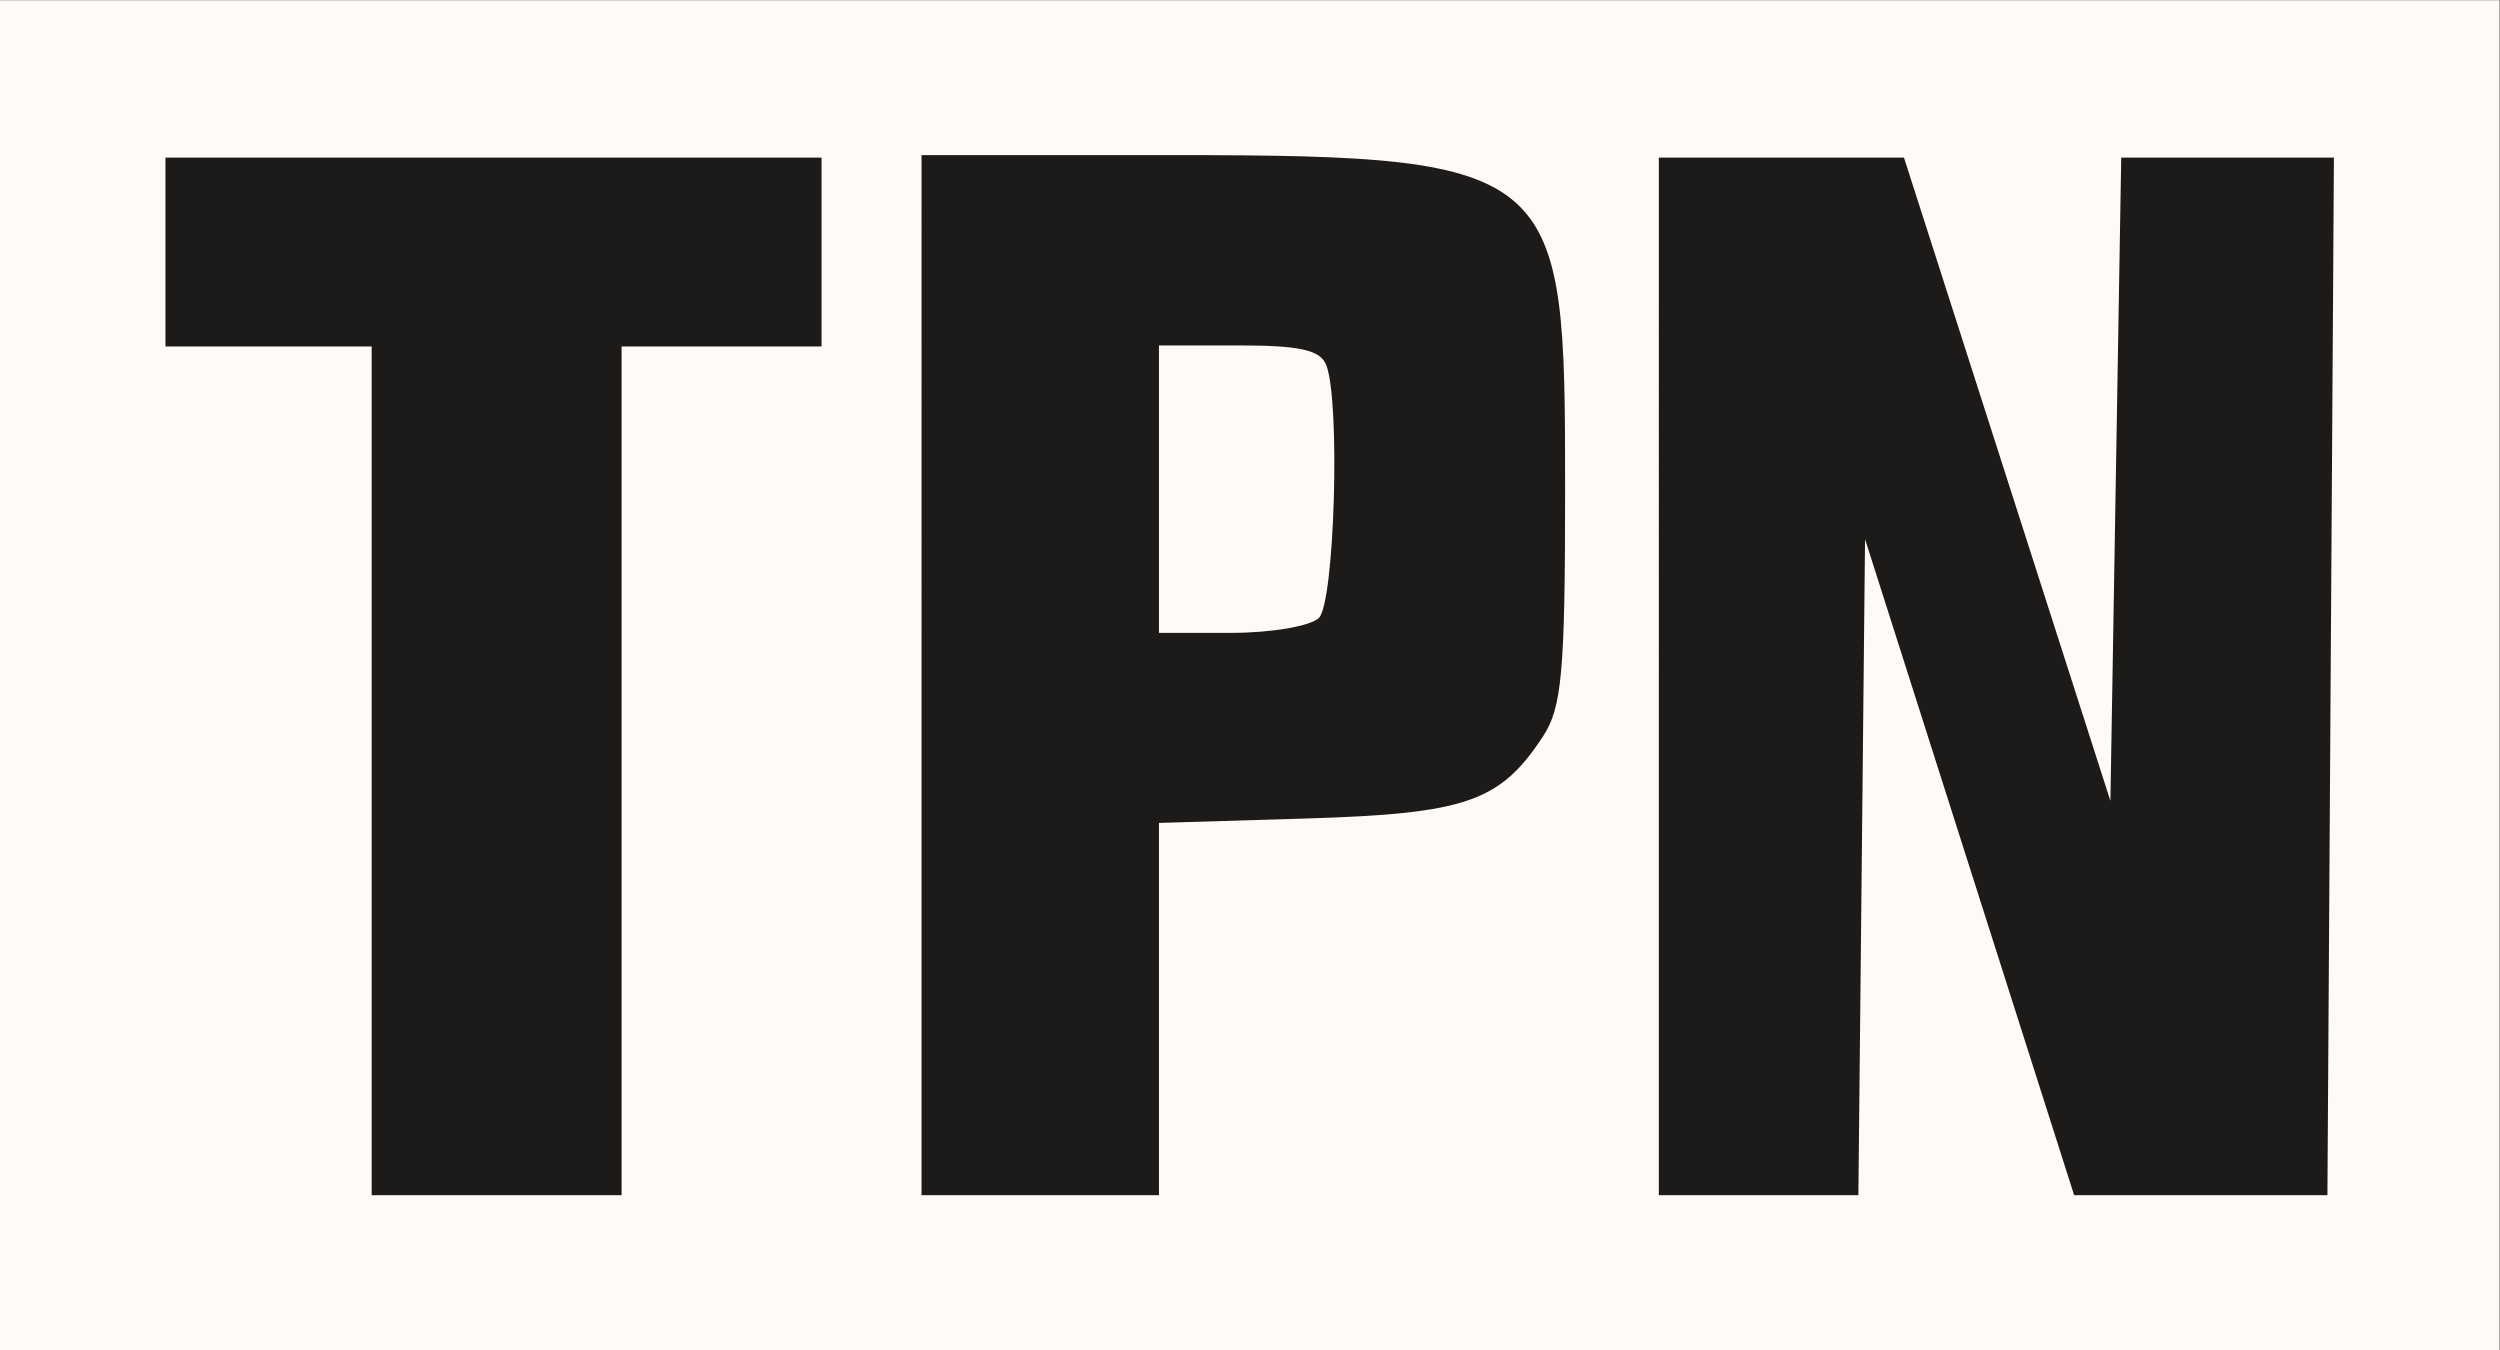 <?xml version="1.0" encoding="UTF-8" standalone="no"?>
<!-- Created with Inkscape (http://www.inkscape.org/) -->
<svg xmlns:inkscape="http://www.inkscape.org/namespaces/inkscape" xmlns:sodipodi="http://sodipodi.sourceforge.net/DTD/sodipodi-0.dtd" xmlns="http://www.w3.org/2000/svg" xmlns:svg="http://www.w3.org/2000/svg" version="1.1" id="svg894" width="200" height="108" viewBox="0 0 200 108" sodipodi:docname="TPN-logo-footer.svg" inkscape:version="1.2 (dc2aeda, 2022-05-15)">
  <rect x="0" y="0" width="200" height="108" fill="#808080" stroke="none"/>
  <defs id="defs898"></defs>
  <g id="g902" inkscape:groupmode="layer" inkscape:label="Page 1" transform="matrix(1.333,0,0,-1.333,0,108)">
    <g id="g904" transform="scale(0.1)">
      <path d="M 0,0 H 1500 V 810 H 0 Z" style="fill:#fffaf7;fill-opacity:1;fill-rule:nonzero;stroke:none" id="path906"></path>
      <path d="M 223.051,602.27 H 99.301 V 715.621 H 493.051 V 602.27 h -120 V 92.891 h -150 z m 330,114.839 h 151.871 c 232.93,0 234.379,-8.75 234.379,-200.468 0,-109.801 -1.922,-131.051 -13.25,-148.36 C 900.309,328.98 879.801,321.879 784.02,318.98 l -88.469,-2.652 V 92.891 h -142.5 z m 238.508,-277.73 c 9.382,9.41 12.929,129.531 4.421,151.641 -3.48,9.101 -15.671,11.871 -52.5,11.871 h -47.929 v -172.5 h 43.508 c 23.91,0 47.543,4.058 52.5,8.988 z m 203.992,276.242 h 147.109 l 123.9,-386.09 6.49,386.09 h 127.65 l -3.9,-622.73 h -152 L 1119.3,486.641 1115.31,92.891 H 995.551 Z" style="fill:#1c1b1a;fill-opacity:1;fill-rule:nonzero;stroke:none" id="path908"></path>
    </g>
  </g>
</svg>
